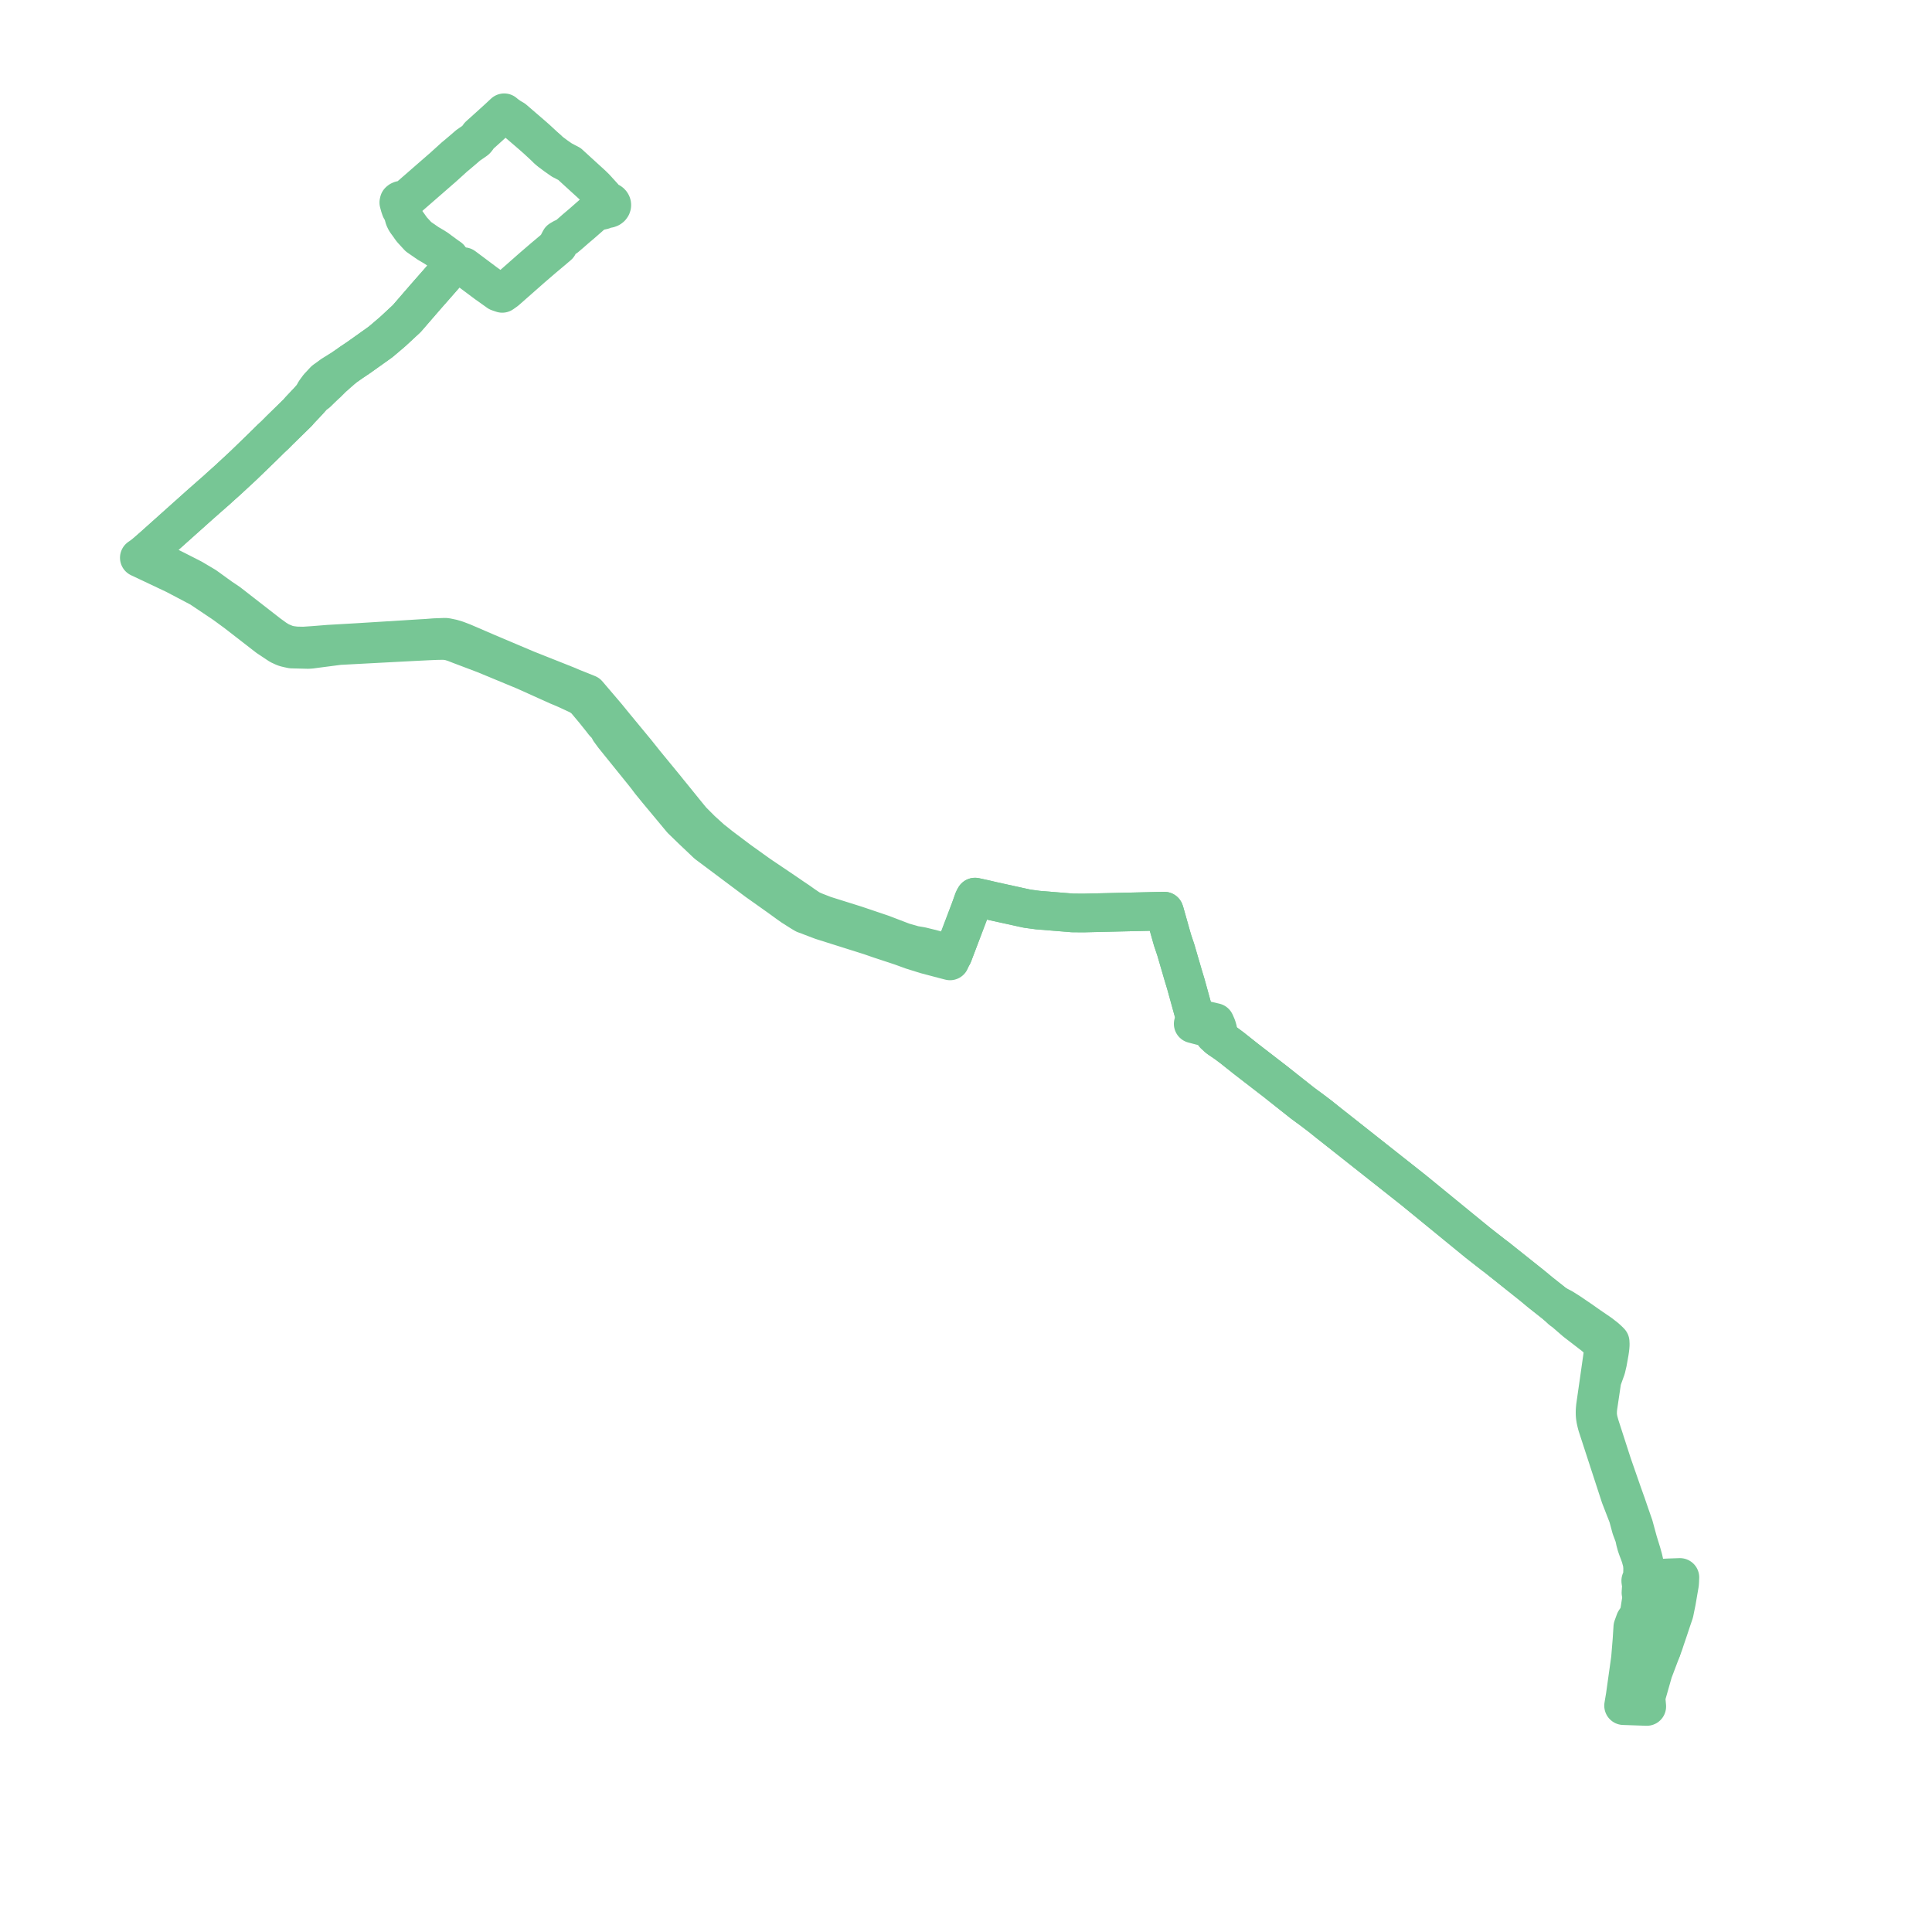     
<svg width="342.652" height="342.652" version="1.1"
     xmlns="http://www.w3.org/2000/svg">

  <title>Plan de ligne</title>
  <desc>Du 2017-07-01 au 9999-01-01</desc>

<path d='M 97.119 26.472 L 95.336 24.823 L 95.188 24.687 L 94.39 23.983 L 91.114 21.163 L 90.477 20.794 L 89.747 20.276 L 89.421 20 L 88.633 20.736 L 88.478 20.881 L 86.603 22.584 L 85.253 23.799 L 84.979 24.044 L 84.777 24.323 L 84.583 24.614 L 84.391 24.829 L 84.014 25.096 L 83.022 25.775 L 82.405 26.315 L 81.103 27.421 L 80.597 27.837 L 78.518 29.723 L 78.14 30.048 L 72.495 34.965 L 72.027 35.23 L 71.775 35.33 L 71.473 35.487 L 71.095 35.513 L 70.913 35.594 L 70.78 35.702 L 70.73 35.918 L 70.818 36.241 L 70.916 36.601 L 71.079 37.07 L 71.238 37.34 L 71.354 37.474 L 71.469 37.56 L 71.642 38.471 L 71.809 38.915 L 72.044 39.323 L 72.482 39.917 L 72.806 40.384 L 73.072 40.739 L 74.205 41.975 L 75.916 43.159 L 76.998 43.795 L 77.548 44.151 L 77.958 44.46 L 79.29 45.435 L 79.713 45.725 L 80.069 46.298 L 80.17 46.547 L 80.135 46.929 L 80.042 47.429 L 78.359 49.365 L 75.521 52.595 L 72.136 56.506 L 69.66 58.803 L 67.956 60.256 L 67.454 60.674 L 63.68 63.362 L 62.267 64.312 L 61.141 65.107 L 58.836 66.543 L 58.632 66.706 L 57.567 67.471 L 56.502 68.609 L 55.941 69.374 L 55.811 69.583 L 55.734 69.953 L 55.581 70.127 L 55.276 70.474 L 54.815 70.994 L 54.676 71.151 L 54.549 71.289 L 53.121 72.797 L 52.828 73.152 L 49.597 76.312 L 48.718 77.194 L 48.434 77.458 L 48.063 77.803 L 46.55 79.296 L 43.182 82.556 L 40.395 85.14 L 38.86 86.514 L 38.501 86.851 L 38.064 87.233 L 36.595 88.523 L 35.36 89.613 L 33.543 91.239 L 31.779 92.817 L 29.247 95.082 L 26.949 97.138 L 26.756 97.306 L 25.59 98.318 L 25.344 98.487 L 25.129 98.634 L 24.708 98.922 L 26.145 99.601 L 30.317 101.574 L 31.038 101.914 L 35.509 104.267 L 39.77 107.122 L 41.943 108.715 L 47.486 113.013 L 49.573 114.402 L 50.316 114.745 L 50.631 114.862 L 51.201 114.997 L 51.737 115.111 L 54.647 115.186 L 55.145 115.153 L 55.76 115.07 L 58.46 114.719 L 60.138 114.5 L 63.136 114.342 L 67.864 114.091 L 69.934 113.982 L 73.339 113.804 L 73.682 113.786 L 75.783 113.682 L 76.56 113.648 L 77.374 113.613 L 78.611 113.592 L 79.089 113.624 L 79.711 113.716 L 80.528 113.964 L 80.649 114.011 L 81.654 114.403 L 83.985 115.286 L 85.975 116.04 L 93.067 118.978 L 98.925 121.62 L 99.259 121.756 L 100.479 122.275 L 102.839 123.372 L 103.72 124.017 L 105.368 125.982 L 106.732 127.685 L 107.109 128.181 L 107.83 128.923 L 107.911 129.029 L 108.014 129.313 L 108.124 129.555 L 108.844 130.538 L 113.469 136.265 L 113.627 136.46 L 114.161 137.122 L 114.681 137.778 L 115.33 138.644 L 116.574 140.169 L 117.336 141.085 L 117.943 141.814 L 120.071 144.371 L 120.265 144.603 L 120.899 145.366 L 121.75 146.191 L 122.773 147.182 L 125.39 149.665 L 125.602 149.825 L 125.784 149.964 L 126.25 150.309 L 134.212 156.27 L 138.244 159.131 L 139.435 159.995 L 139.709 160.195 L 140.536 160.78 L 141.662 161.493 L 142.139 161.793 L 142.708 162.13 L 143.27 162.324 L 143.788 162.533 L 145.72 163.268 L 151.911 165.222 L 153.638 165.767 L 154.322 165.983 L 155.956 166.551 L 159.781 167.812 L 161.102 168.293 L 161.753 168.53 L 164.188 169.29 L 167.18 170.082 L 168.493 170.423 L 168.712 169.939 L 168.795 169.755 L 169.021 169.335 L 169.109 169.099 L 169.182 168.902 L 171.662 162.368 L 172.072 161.287 L 172.704 159.517 L 172.931 159.107 L 174.588 159.468 L 175.679 159.724 L 176.071 159.816 L 180.713 160.835 L 182.176 161.156 L 184.072 161.411 L 190.212 161.911 L 191.727 161.924 L 192.104 161.928 L 193.997 161.883 L 194.892 161.862 L 197.493 161.802 L 197.676 161.797 L 198.46 161.779 L 200.19 161.74 L 200.871 161.724 L 203.633 161.66 L 205.804 161.611 L 206.489 161.596 L 206.613 161.988 L 207.941 166.696 L 208.205 167.484 L 208.389 168.033 L 208.543 168.49 L 209.862 173.013 L 210.331 174.567 L 211.802 179.892 L 212.036 180.348 L 212.376 180.621 L 212.238 180.861 L 212.095 181.023 L 211.957 181.193 L 211.621 181.582 L 214.3 182.287 L 214.721 182.576 L 214.869 182.841 L 215.371 183.496 L 216.021 184.062 L 216.334 184.289 L 216.697 184.537 L 217.33 184.963 L 218.502 185.834 L 220.953 187.783 L 226.285 191.898 L 226.662 192.199 L 230.968 195.609 L 232.752 196.924 L 234.068 197.921 L 235.497 199.069 L 236.986 200.24 L 237.361 200.536 L 250.713 211.088 L 250.732 211.103 L 262.069 220.374 L 263.153 221.222 L 263.773 221.707 L 264.894 222.584 L 265.367 222.931 L 266.178 223.577 L 271.718 227.993 L 272.436 228.586 L 272.832 228.915 L 273.117 229.153 L 273.503 229.459 L 275.839 231.309 L 276.962 232.347 L 277.457 232.698 L 279.407 234.388 L 282.671 236.902 L 283.006 237.189 L 283.285 237.433 L 283.506 237.653 L 283.678 237.864 L 283.813 238.085 L 283.948 238.333 L 284.067 238.619 L 284.154 238.865 L 284.221 239.11 L 284.248 239.276 L 284.262 239.368 L 284.281 239.65 L 284.277 239.933 L 284.268 240.276 L 283.906 242.824 L 283.686 244.376 L 282.96 249.428 L 282.907 250.018 L 282.892 250.422 L 282.899 250.85 L 282.915 251.102 L 282.937 251.317 L 283.012 251.789 L 283.124 252.292 L 283.266 252.833 L 287.359 265.397 L 288.727 268.926 L 289.29 271.005 L 289.777 272.31 L 289.847 272.497 L 290.025 273.34 L 290.22 274.058 L 290.303 274.298 L 290.474 274.792 L 290.749 275.499 L 290.972 276.149 L 291.265 277.227 L 291.334 278.069 L 291.32 278.953 L 291.308 279.518 L 291.292 279.707 L 291.266 280.014 L 291.121 280.123 L 291.027 280.263 L 290.995 280.354 L 291.003 280.492 L 291.021 280.584 L 291.082 280.692 L 291.153 280.769 L 291.237 280.841 L 291.116 281.224 L 291.031 282.47 L 291.186 283.224 L 290.833 285.484 L 290.808 285.638 L 290.781 285.809 L 290.695 286.363 L 290.164 287.221 L 289.986 287.476 L 289.588 288.576 L 289.438 290.907 L 289.168 294.186 L 288.399 299.657 L 288.373 299.845 L 288.237 300.814 L 287.952 302.511 L 288.893 302.542 L 291.584 302.635 L 292.066 302.652 L 292.009 302.011 L 291.92 301.029 L 292.312 299.647 L 293.21 296.488 L 294.685 292.591' fill='transparent' stroke='#77C695' stroke-linecap='round' stroke-linejoin='round' stroke-width='6.853'/><path d='M 294.685 292.591 L 295.079 291.549 L 295.13 291.395 L 295.234 291.084 L 295.308 290.849 L 295.925 289.031 L 296.452 287.445 L 296.661 286.829 L 296.941 286.007 L 297.34 284.04 L 297.83 281.183 L 297.879 280.912 L 297.913 280.427 L 297.917 280.231 L 297.93 280.002 L 297.944 279.769 L 297.019 279.801 L 296.078 279.832 L 292.972 279.988 L 292.291 280.038 L 292.006 280.068 L 291.835 279.975 L 291.731 279.506 L 291.735 278.201 L 291.629 277.28 L 291.439 276.439 L 291.145 275.385 L 290.541 273.433 L 289.778 270.629 L 289.182 268.917 L 288.426 266.715 L 287.774 264.892 L 285.96 259.681 L 284.144 254.055 L 283.783 252.938 L 283.558 252.162 L 283.446 251.677 L 283.379 251.255 L 283.349 251.012 L 283.342 250.751 L 283.349 250.211 L 283.394 249.67 L 284.122 244.765 L 284.864 242.7 L 285.115 241.627 L 285.429 239.884 L 285.516 239.306 L 285.559 238.909 L 285.592 238.484 L 285.572 238.013 L 285.161 237.603 L 284.779 237.261 L 283.787 236.489 L 281.949 235.236 L 280.369 234.124 L 278.26 232.692 L 277.156 231.999 L 275.839 231.309 L 273.503 229.459 L 273.117 229.153 L 272.832 228.915 L 272.436 228.586 L 271.718 227.993 L 266.178 223.577 L 265.367 222.931 L 264.894 222.584 L 263.773 221.707 L 263.153 221.222 L 262.069 220.374 L 250.732 211.103 L 250.713 211.088 L 237.361 200.536 L 236.986 200.24 L 235.497 199.069 L 234.068 197.921 L 232.752 196.924 L 230.968 195.609 L 226.662 192.199 L 226.285 191.898 L 220.953 187.783 L 218.502 185.834 L 217.33 184.963 L 216.697 184.537 L 216.334 184.289 L 216.021 184.062 L 215.964 183.094 L 215.973 182.644 L 215.84 182.183 L 215.76 181.962 L 215.487 181.345 L 215.054 181.245 L 213.357 180.849 L 212.976 180.76 L 212.376 180.621 L 212.036 180.348 L 211.802 179.892 L 210.331 174.567 L 209.862 173.013 L 208.543 168.49 L 208.389 168.033 L 208.205 167.484 L 207.941 166.696 L 206.613 161.988 L 206.489 161.596 L 205.804 161.611 L 203.633 161.66 L 200.871 161.724 L 200.19 161.74 L 198.46 161.779 L 197.676 161.797 L 197.493 161.802 L 194.892 161.862 L 193.997 161.883 L 192.104 161.928 L 191.727 161.924 L 190.212 161.911 L 184.072 161.411 L 182.176 161.156 L 180.713 160.835 L 176.071 159.816 L 175.679 159.724 L 174.588 159.468 L 172.931 159.107 L 172.704 159.517 L 172.072 161.287 L 171.662 162.368 L 169.182 168.902 L 169.109 169.099 L 169.021 169.335 L 167.587 168.933 L 165.591 168.383 L 164.879 168.2 L 163.388 167.834 L 162.037 167.606 L 161.567 167.461 L 160.208 167.076 L 156.468 165.645 L 151.787 164.063 L 146.213 162.313 L 144.396 161.603 L 143.737 161.307 L 143.341 161.051 L 142.925 160.771 L 142.633 160.577 L 141.536 159.8 L 140.696 159.24 L 139.9 158.691 L 138.972 158.059 L 134.695 155.176 L 131.181 152.661 L 127.848 150.154 L 126.935 149.423 L 126.763 149.285 L 126.217 148.863 L 124.388 147.205 L 122.869 145.68 L 122.707 145.517 L 122.305 145.033 L 121.439 143.972 L 119.145 141.138 L 118.571 140.439 L 117.96 139.673 L 115.984 137.268 L 115.841 137.094 L 114.783 135.807 L 114.369 135.302 L 113.748 134.523 L 112.846 133.392 L 110.11 130.078 L 109.98 129.921 L 109.473 129.306 L 108.964 128.691 L 108.415 128.017 L 108.278 127.849 L 107.621 127.043 L 104.239 123.077 L 101.549 121.999 L 100.456 121.535 L 100.17 121.421 L 99.51 121.158 L 93.413 118.738 L 86.206 115.686 L 82.16 113.943 L 81.898 113.841 L 80.987 113.493 L 80.182 113.252 L 79.179 113.043 L 78.9 113.022 L 77.06 113.09 L 75.691 113.197 L 74.786 113.248 L 71.624 113.446 L 63.38 113.957 L 58.339 114.246 L 55.785 114.45 L 55.509 114.471 L 53.96 114.574 L 53.785 114.582 L 52.474 114.554 L 51.467 114.424 L 50.813 114.261 L 49.693 113.8 L 48.886 113.309 L 47.701 112.453 L 40.521 106.869 L 39.203 105.985 L 36.408 103.967 L 34.115 102.607 L 31.074 101.058 L 30.648 100.845 L 26.594 98.82 L 25.59 98.318 L 26.756 97.306 L 26.949 97.138 L 29.247 95.082 L 31.779 92.817 L 33.543 91.239 L 35.36 89.613 L 36.595 88.523 L 38.064 87.233 L 38.501 86.851 L 38.86 86.514 L 40.395 85.14 L 43.182 82.556 L 46.55 79.296 L 48.063 77.803 L 48.434 77.458 L 48.718 77.194 L 49.597 76.312 L 52.828 73.152 L 53.121 72.797 L 54.549 71.289 L 54.676 71.151 L 54.815 70.994 L 55.276 70.474 L 55.581 70.127 L 55.734 69.953 L 55.974 69.836 L 56.226 69.678 L 56.959 68.963 L 57.75 68.208 L 58.019 67.971 L 58.99 67 L 61.141 65.107 L 62.267 64.312 L 63.68 63.362 L 67.454 60.674 L 67.956 60.256 L 69.66 58.803 L 72.136 56.506 L 75.521 52.595 L 78.359 49.365 L 80.042 47.429 L 80.275 47.236 L 80.623 47.216 L 81.006 47.213 L 82.247 47.293 L 82.488 47.47 L 86.237 50.275 L 88.207 51.673 L 88.366 51.791 L 89.076 52.033 L 89.746 51.559 L 94.385 47.472 L 94.841 47.08 L 96.408 45.733 L 97.835 44.535 L 98.6 43.883 L 99.006 43.538 L 99.077 43.038 L 99.342 42.532 L 99.83 42.241 L 100.362 42.073 L 100.802 41.698 L 101.242 41.324 L 102.008 40.648 L 103.229 39.613 L 105.163 37.916 L 105.399 37.79 L 105.954 37.496 L 106.985 37.254 L 107.321 37.1 L 107.467 36.972 L 107.702 37.01 L 107.938 36.986 L 108.156 36.905 L 108.334 36.773 L 108.455 36.602 L 108.476 36.554 L 108.503 36.449 L 108.51 36.341 L 108.495 36.234 L 108.458 36.131 L 108.391 36.02 L 108.3 35.921 L 108.187 35.839 L 107.981 35.751 L 107.754 35.717 L 107.524 35.739 L 107.002 34.872 L 105.579 33.306 L 104.971 32.713 L 102.476 30.44 L 101.17 29.243 L 100.992 29.078 L 100.885 29.023 L 100.217 28.679 L 100.018 28.564 L 99.694 28.415 L 99.219 28.083 L 98.89 27.853 L 98.617 27.661 L 97.537 26.859 L 97.119 26.472' fill='transparent' stroke='#77C695' stroke-linecap='round' stroke-linejoin='round' stroke-width='6.853'/>
</svg>
